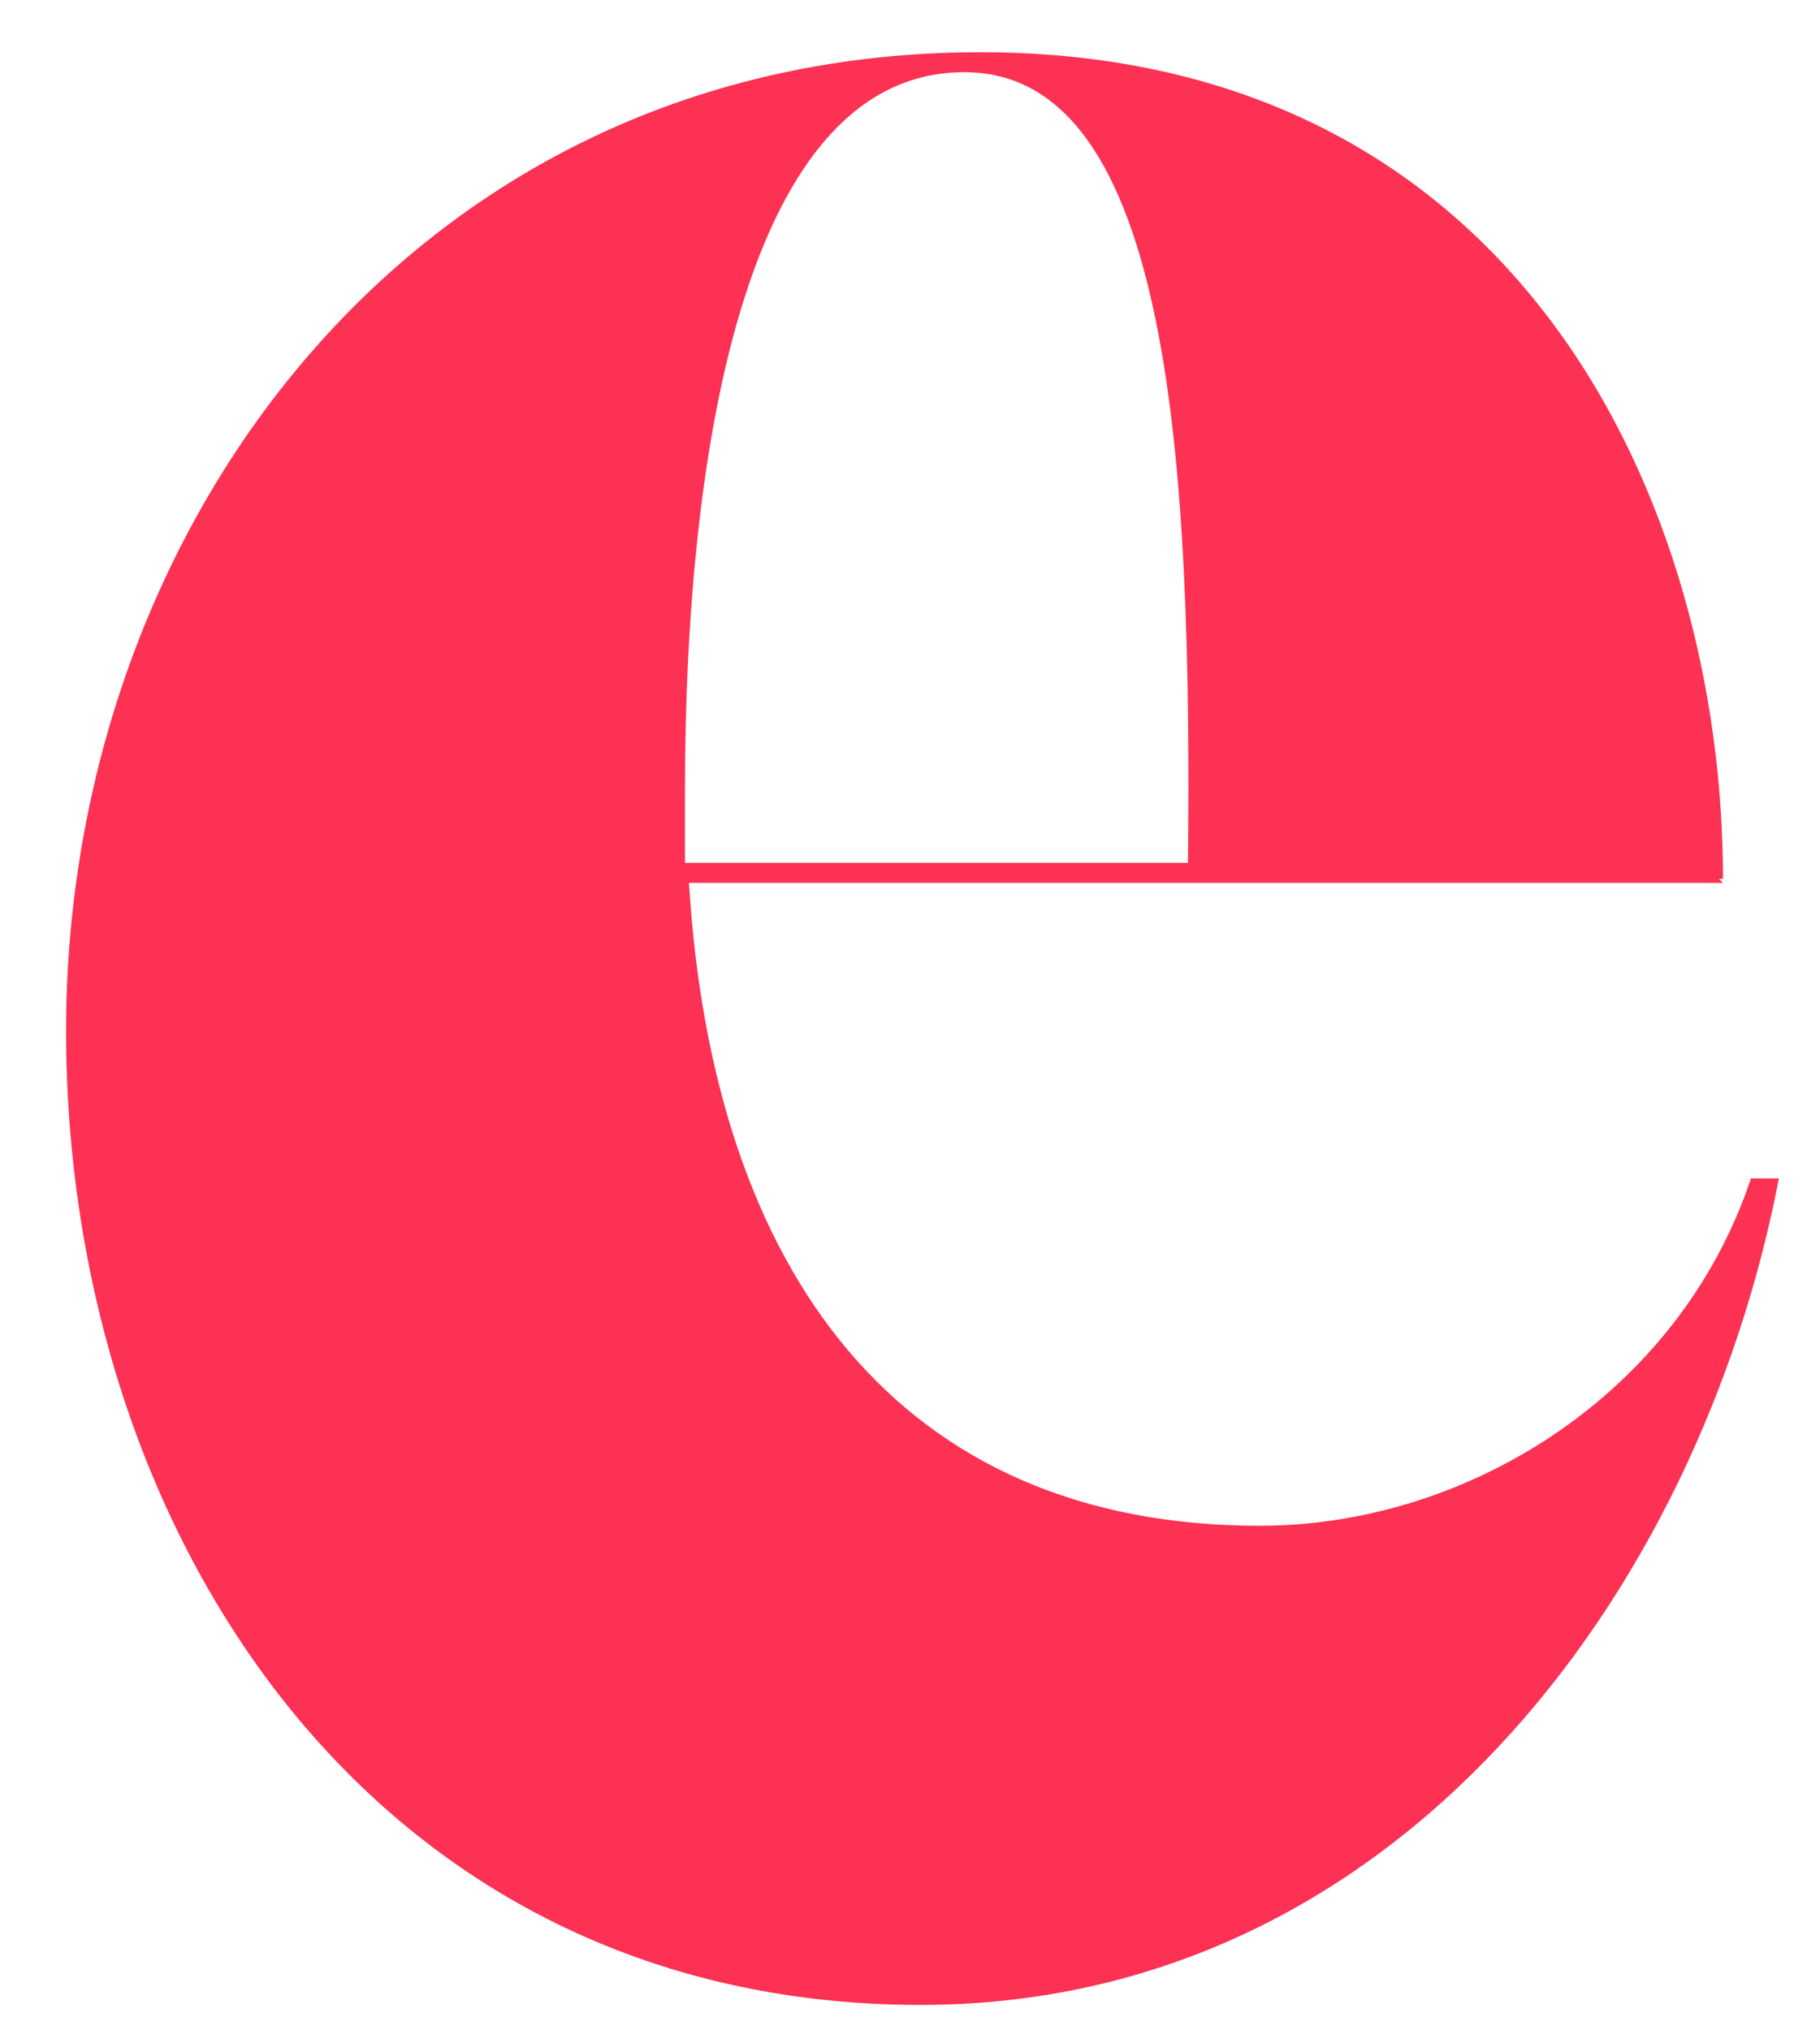 <svg xmlns="http://www.w3.org/2000/svg" width="26" height="29" viewBox="0 0 26 29" fill="none"><path d="M25.014 16.831H25.413C24.272 22.763 19.937 28.637 13.15 28.637C5.336 28.637 0.944 21.907 0.944 14.72C0.944 7.477 5.963 0.746 14.005 0.746C21.706 0.746 24.614 7.191 24.614 12.553H24.557L24.614 12.61H9.842C10.184 18.2 12.865 21.793 17.998 21.793C20.964 21.793 23.987 19.911 25.014 16.831ZM13.777 1.031C10.697 1.031 9.785 6.279 9.785 11.298V12.325H16.971C17.028 6.678 16.743 1.031 13.777 1.031Z" fill="#FC3153"></path></svg>